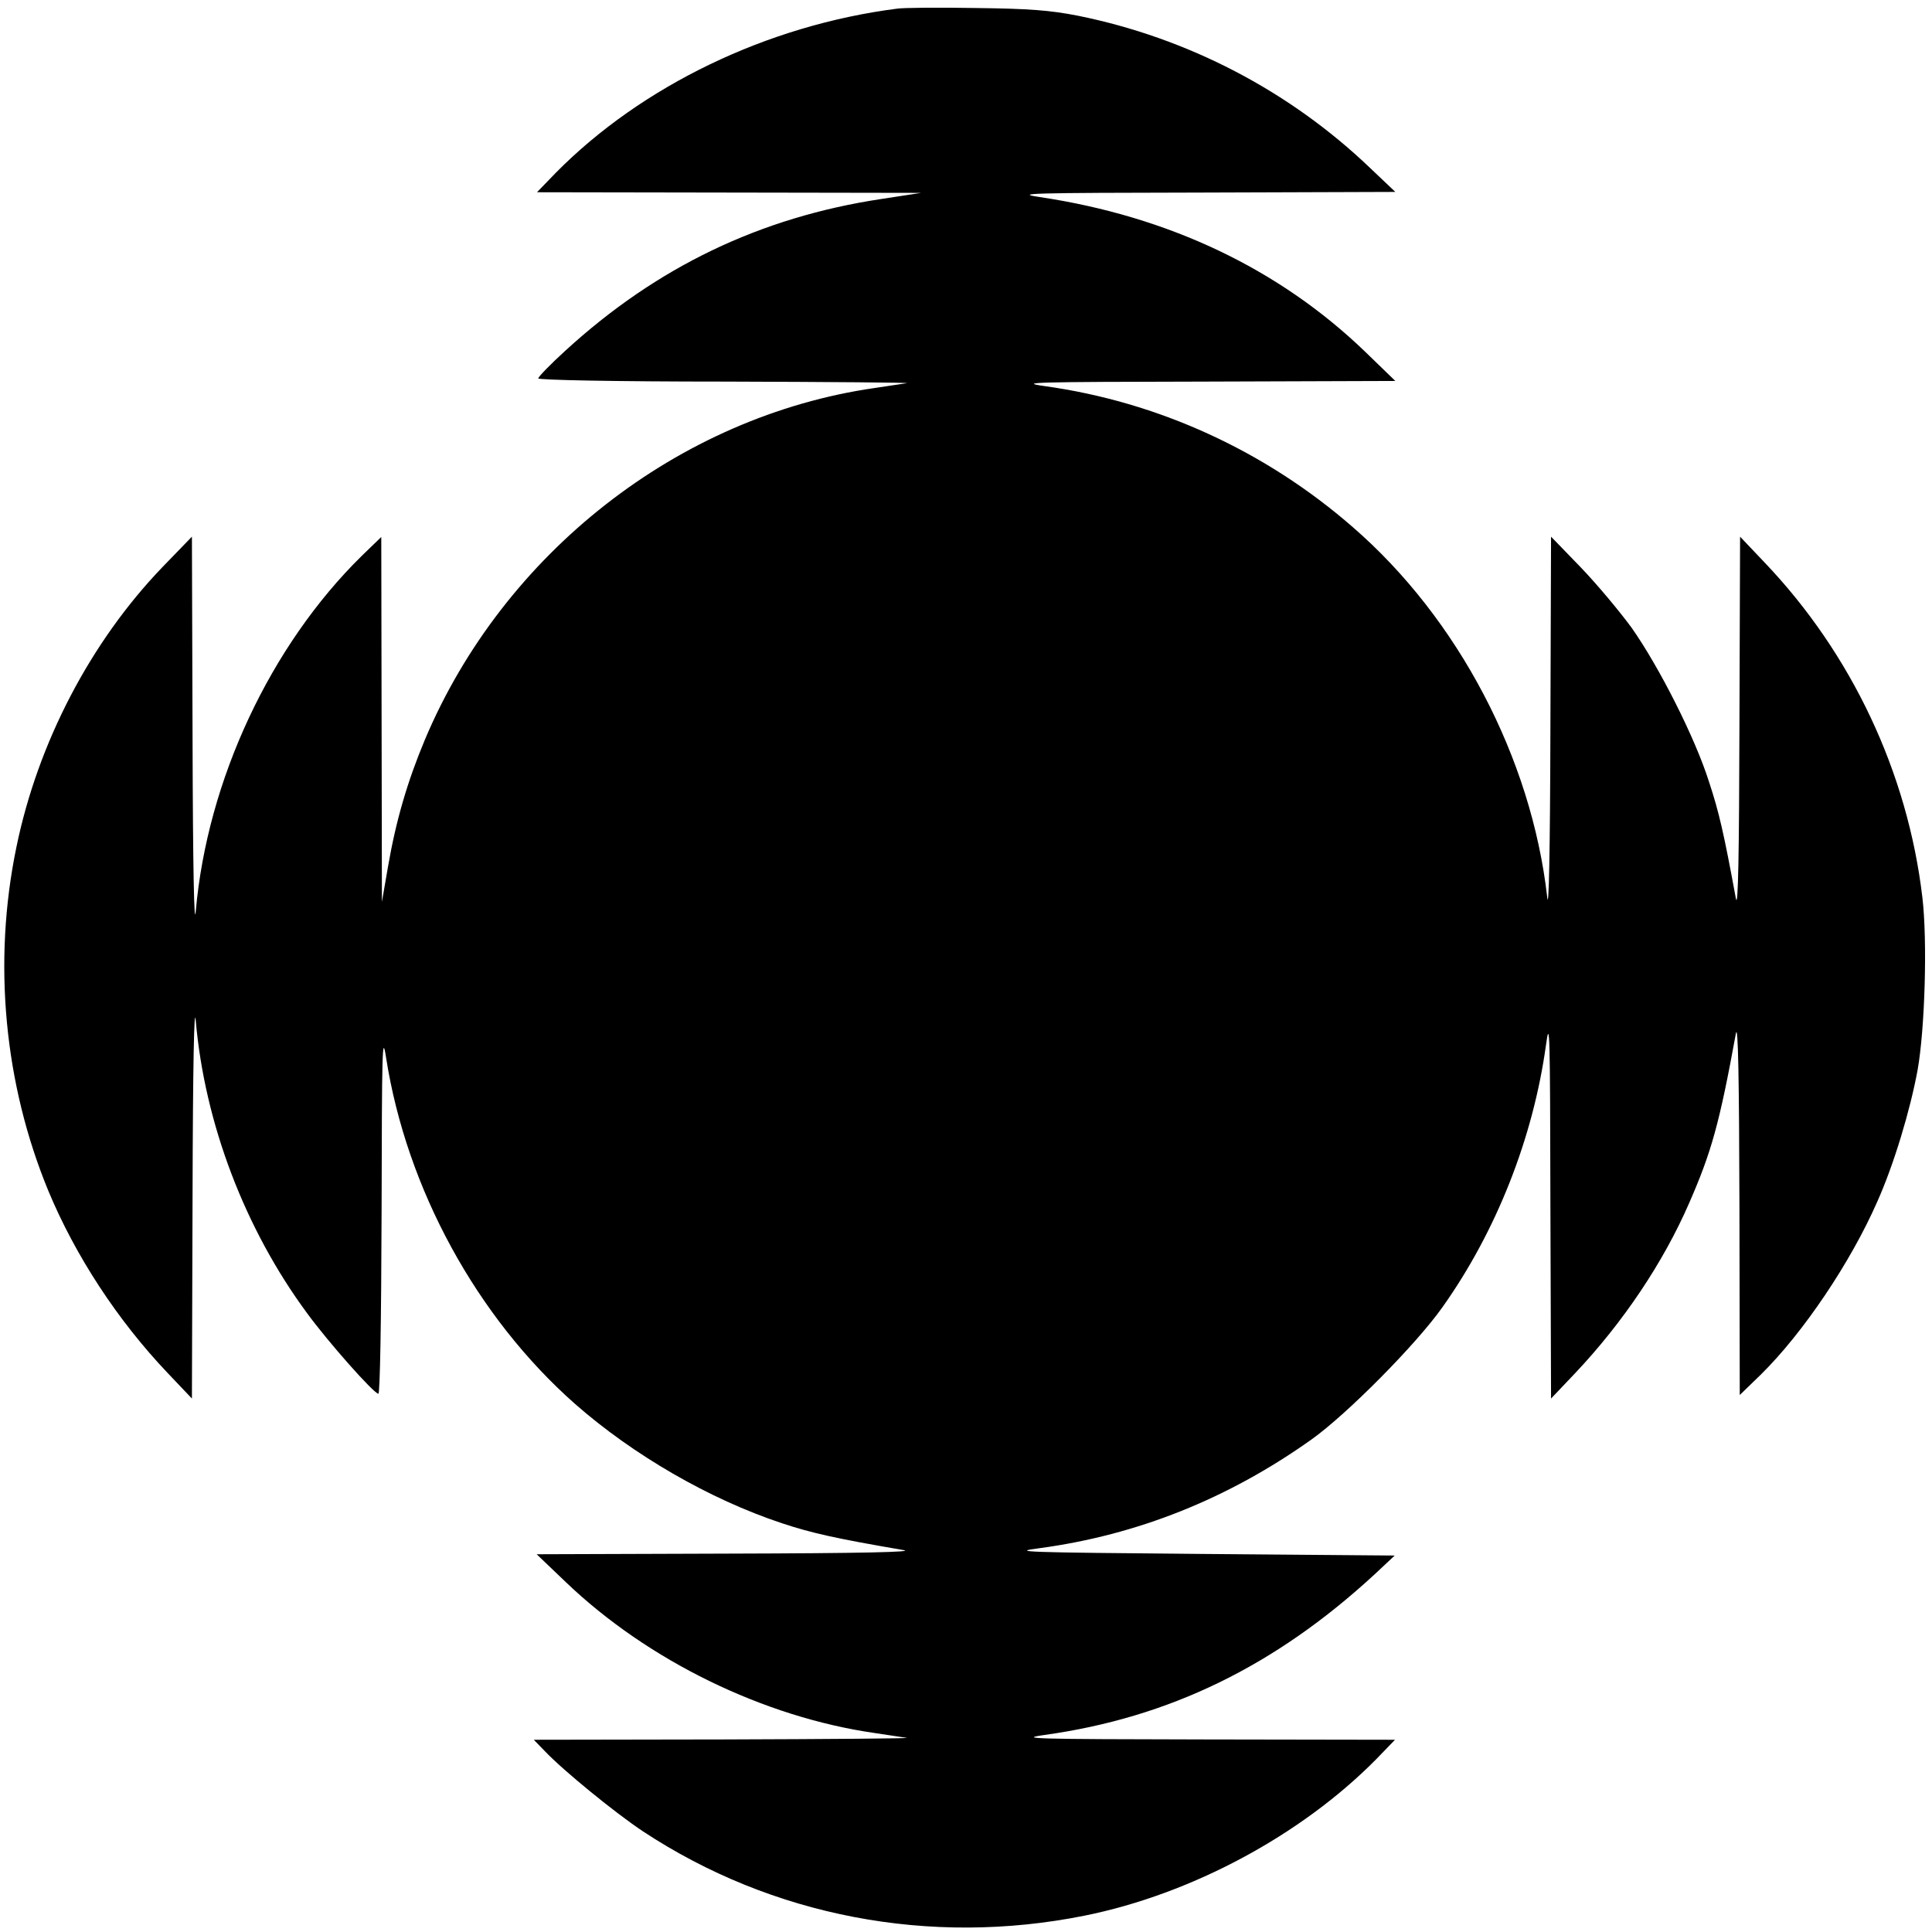 <?xml version="1.0" standalone="no"?>
<!DOCTYPE svg PUBLIC "-//W3C//DTD SVG 20010904//EN"
 "http://www.w3.org/TR/2001/REC-SVG-20010904/DTD/svg10.dtd">
<svg version="1.0" xmlns="http://www.w3.org/2000/svg"
 width="603pt" height="603pt" viewBox="0 0 603 603"
 preserveAspectRatio="xMidYMid meet">
<g transform="translate(0,603) scale(0.1,-0.1)"
fill="#000000" stroke="none">
<path d="M2800 6003 c-406 -52 -797 -241 -1065 -512 l-59 -61 599 -1 600 -1
-124 -19 c-378 -57 -701 -212 -987 -474 -46 -42 -84 -81 -84 -86 0 -5 232 -10
588 -10 323 -1 576 -3 562 -5 -14 -2 -59 -9 -100 -15 -612 -88 -1159 -516
-1404 -1098 -54 -129 -90 -251 -115 -396 l-19 -110 -1 570 -1 569 -61 -59
c-285 -280 -482 -700 -518 -1109 -5 -58 -9 136 -10 539 l-2 630 -92 -95 c-224
-233 -389 -548 -456 -875 -74 -358 -38 -738 100 -1072 84 -202 216 -404 372
-568 l76 -80 2 635 c1 407 5 602 10 544 28 -320 153 -649 347 -912 64 -88 209
-252 223 -252 5 0 9 221 10 568 1 513 2 559 14 481 64 -409 283 -810 590
-1081 181 -159 419 -297 645 -372 93 -31 170 -48 380 -84 38 -6 -130 -10 -545
-11 l-600 -2 91 -87 c256 -245 617 -421 964 -471 41 -6 86 -13 100 -15 14 -2
-243 -4 -569 -5 l-595 -1 35 -36 c58 -61 220 -193 306 -250 402 -265 895 -360
1378 -263 333 67 676 251 910 488 l59 61 -594 1 c-534 1 -585 2 -500 14 389
54 720 215 1030 501 l63 59 -604 5 c-561 5 -597 6 -504 18 304 41 588 154 848
339 111 79 327 297 409 413 169 238 283 529 323 817 12 89 13 45 14 -502 l2
-600 76 80 c149 158 274 344 355 530 70 160 95 250 146 530 7 33 10 -150 11
-540 l1 -589 66 64 c132 130 280 350 363 539 52 116 103 286 126 411 23 129
31 404 15 539 -46 390 -221 761 -493 1046 l-76 80 -2 -590 c-1 -399 -4 -574
-11 -540 -38 207 -53 271 -84 365 -44 139 -156 359 -241 480 -38 52 -109 137
-160 190 l-92 95 -2 -600 c-1 -390 -5 -574 -10 -525 -49 433 -278 870 -607
1155 -273 238 -608 391 -962 440 -85 12 -35 13 500 14 l595 2 -95 92 c-268
258 -613 422 -1015 482 -81 12 -32 13 510 14 l600 2 -79 75 c-252 241 -570
406 -912 475 -87 17 -151 22 -319 24 -115 2 -226 1 -245 -2z"/>
</g>
</svg>
